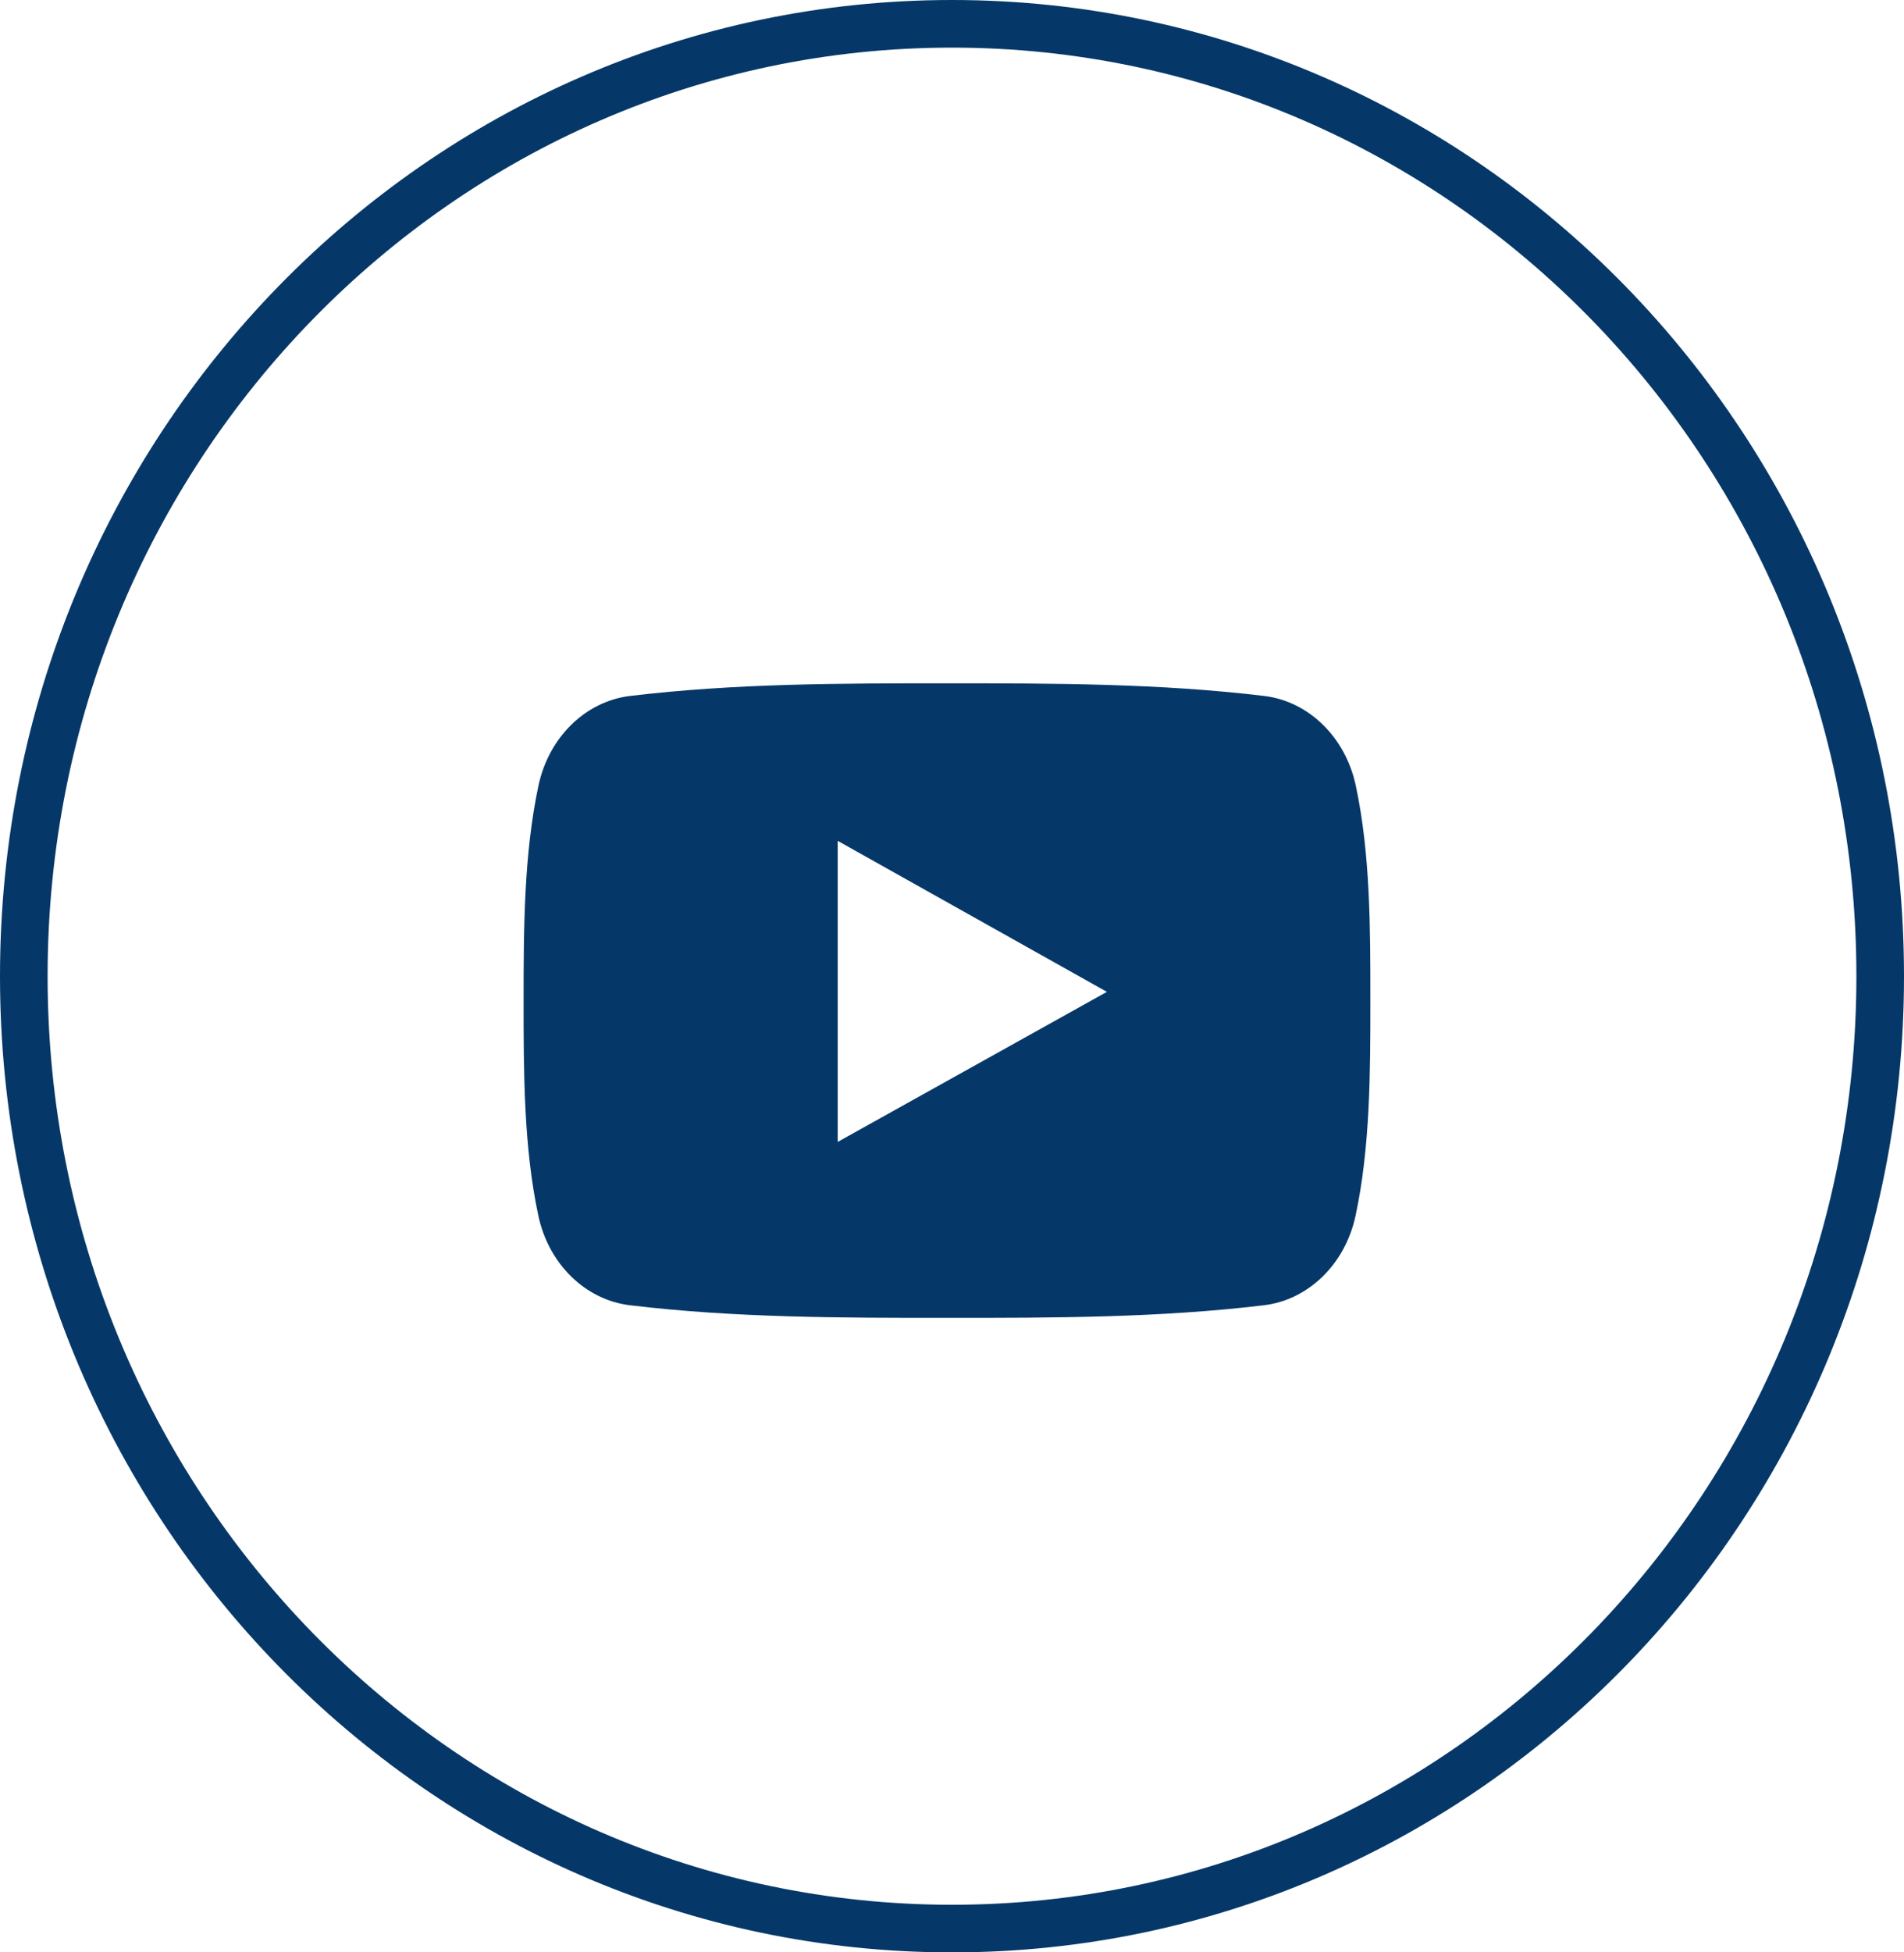 <svg width="40" height="41" viewBox="0 0 40 41" fill="none" xmlns="http://www.w3.org/2000/svg">
<g id="behance">
<path id="Ellipse 68" d="M39.5 20.5C39.5 31.557 30.758 40.5 20 40.5C9.242 40.5 0.5 31.557 0.5 20.5C0.5 9.443 9.242 0.5 20 0.5C30.758 0.5 39.5 9.443 39.5 20.5Z" stroke="#053868"/>
<path id="Vector" d="M28.482 16.494C28.264 15.477 27.49 14.727 26.559 14.615C24.353 14.35 22.12 14.349 19.897 14.35C17.675 14.349 15.441 14.35 13.236 14.615C12.305 14.727 11.531 15.477 11.313 16.494C11.004 17.942 11 19.522 11 21.013C11 22.503 11 24.084 11.31 25.531C11.527 26.548 12.301 27.298 13.232 27.41C15.438 27.675 17.671 27.676 19.894 27.675C22.117 27.676 24.35 27.675 26.555 27.41C27.486 27.298 28.26 26.548 28.478 25.531C28.788 24.084 28.789 22.503 28.789 21.013C28.789 19.522 28.792 17.942 28.482 16.494ZM17.599 23.98C17.599 21.865 17.599 19.773 17.599 17.658C19.484 18.715 21.357 19.765 23.254 20.829C21.363 21.883 19.489 22.927 17.599 23.98Z" fill="#053868"/>
</g>
</svg>
